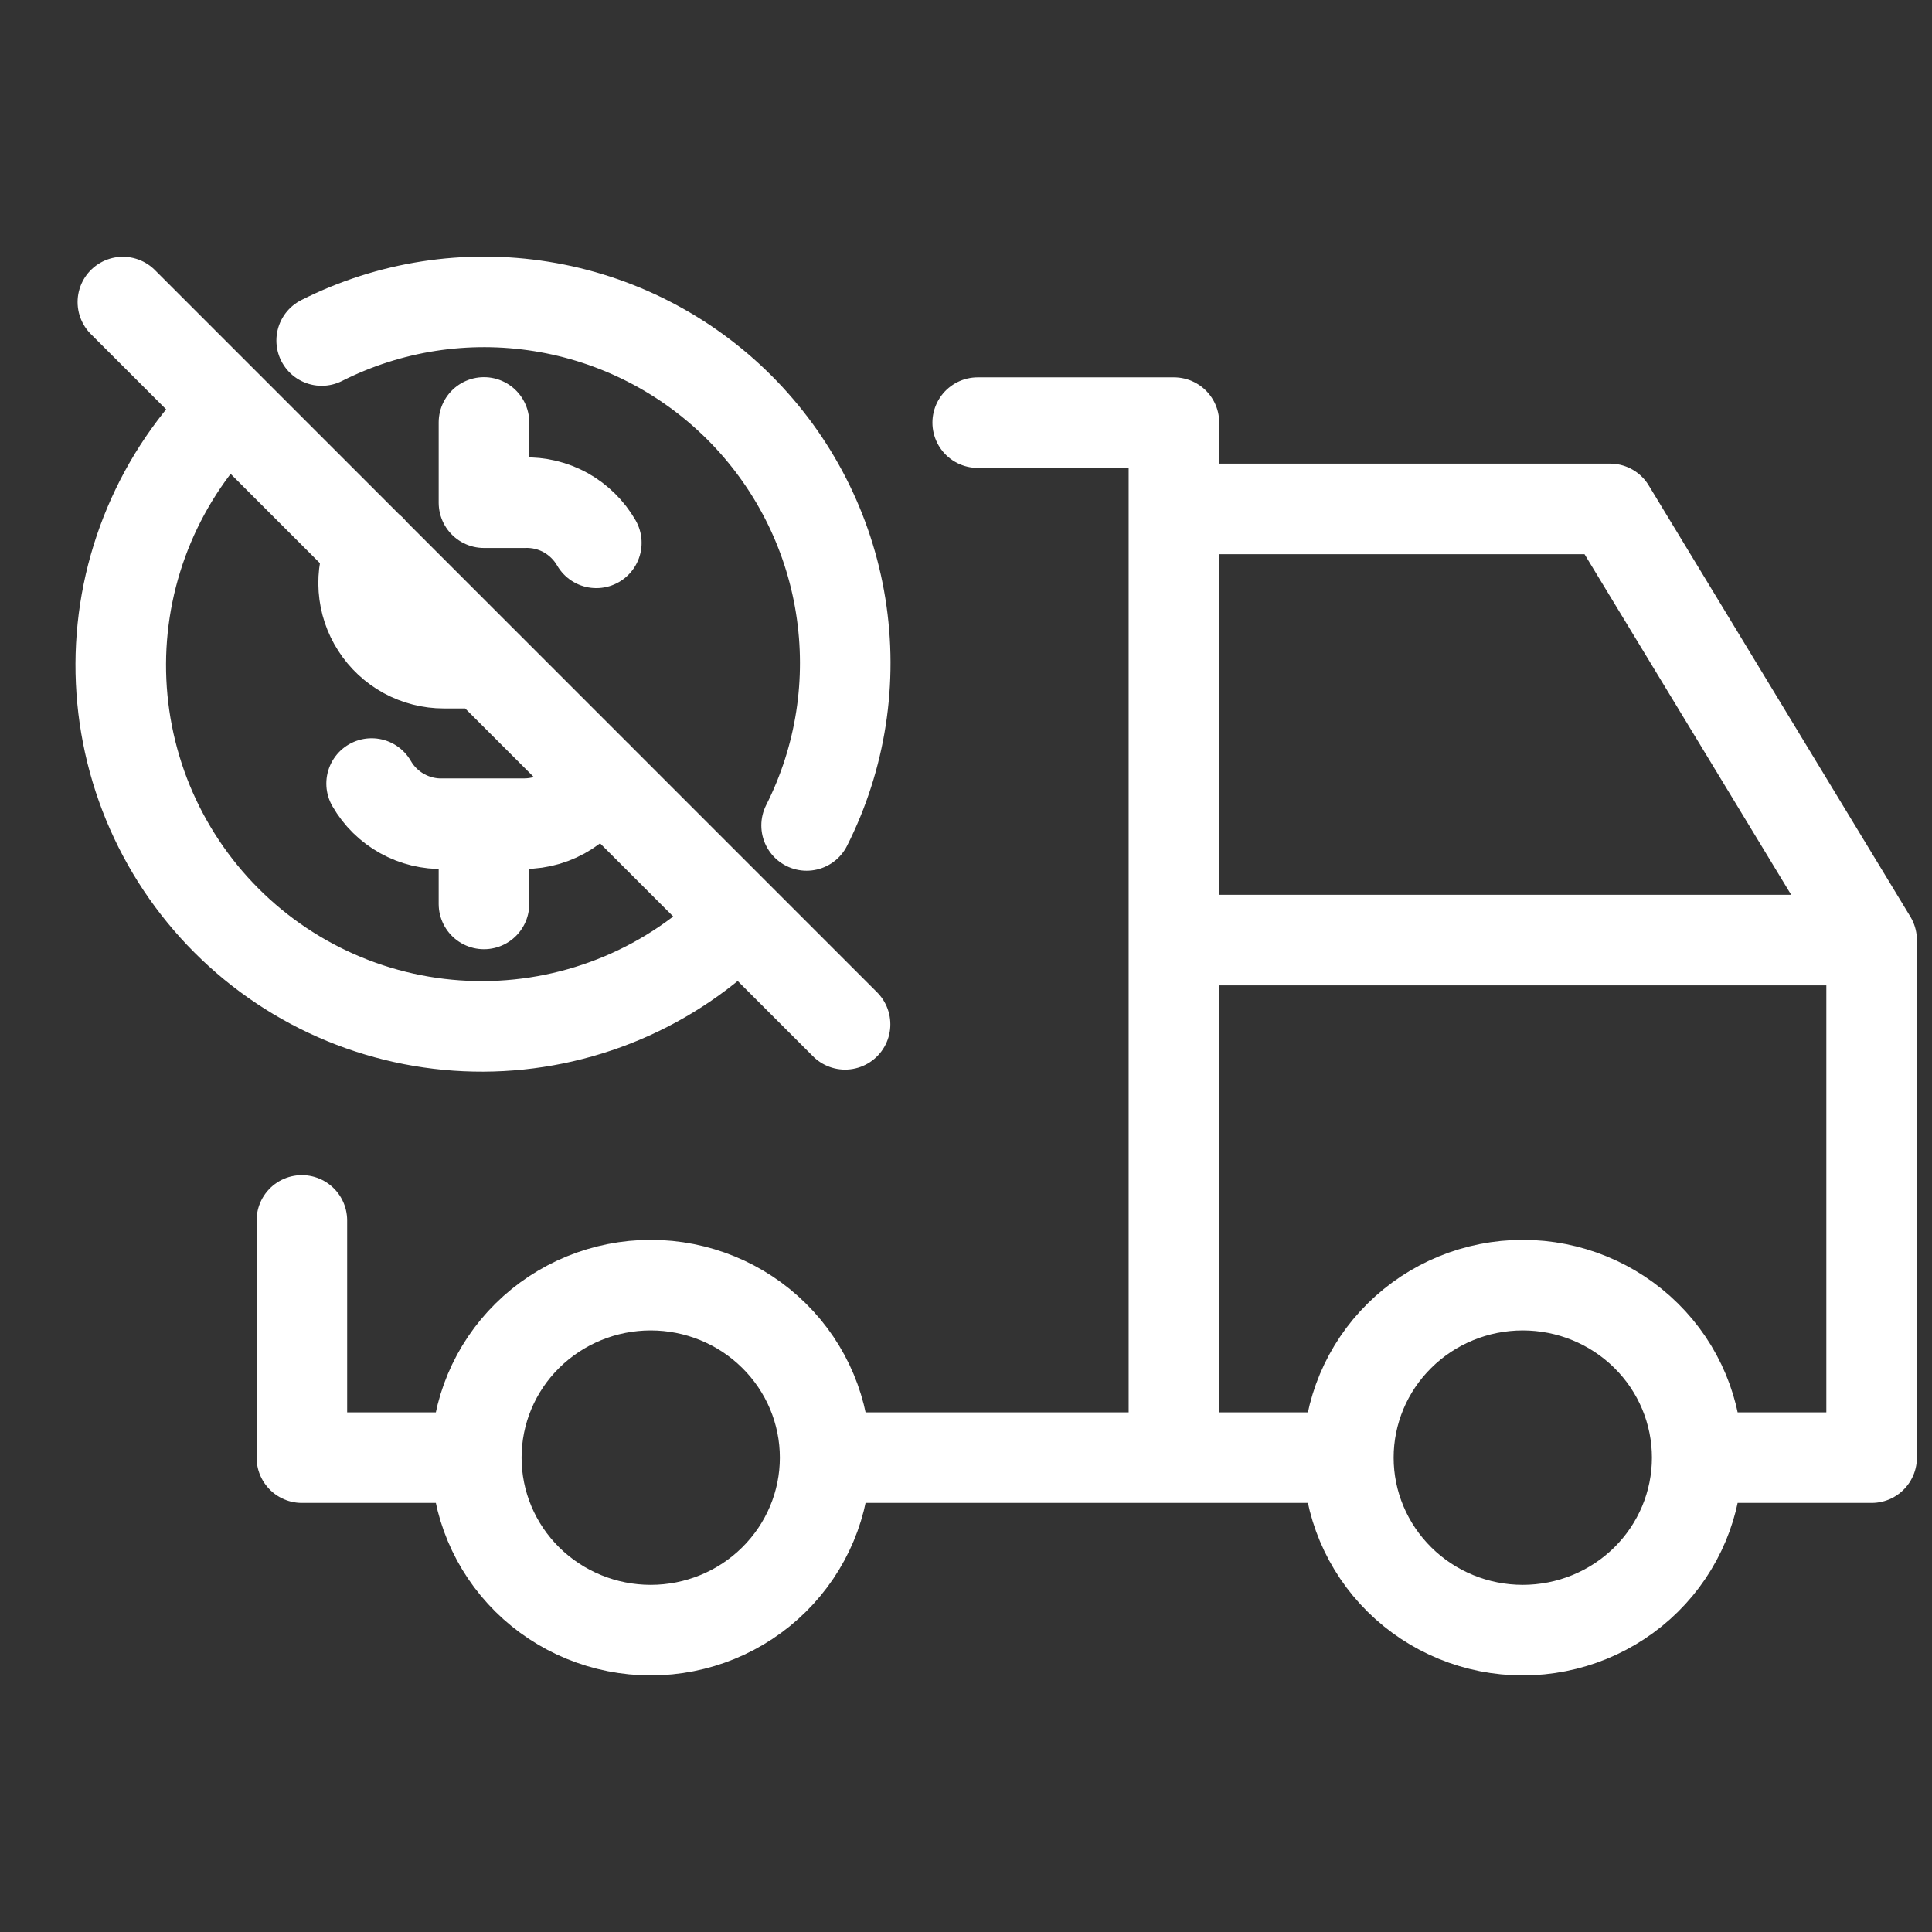 <svg xmlns="http://www.w3.org/2000/svg" width="32" height="32" viewBox="0 0 32 32" fill="none"><rect x="0" y="0" width="32" height="32" fill="#333333" stroke="none"/><path d="M7.889 24.143C7.889 24.901 8.193 25.627 8.735 26.163C9.277 26.699 10.012 27 10.778 27C11.544 27 12.279 26.699 12.82 26.163C13.362 25.627 13.667 24.901 13.667 24.143M7.889 24.143C7.889 23.385 8.193 22.658 8.735 22.123C9.277 21.587 10.012 21.286 10.778 21.286C11.544 21.286 12.279 21.587 12.82 22.123C13.362 22.658 13.667 23.385 13.667 24.143M7.889 24.143H5V20.214M13.667 24.143H22.333M22.333 24.143C22.333 24.901 22.638 25.627 23.18 26.163C23.721 26.699 24.456 27 25.222 27C25.988 27 26.723 26.699 27.265 26.163C27.807 25.627 28.111 24.901 28.111 24.143M22.333 24.143C22.333 23.385 22.638 22.658 23.18 22.123C23.721 21.587 24.456 21.286 25.222 21.286C25.988 21.286 26.723 21.587 27.265 22.123C27.807 22.658 28.111 23.385 28.111 24.143M28.111 24.143H31V15.571M19.444 24.143V7H16.194M31 15.571H19.444M31 15.571L26.667 8.429H19.444" stroke="white" stroke-width="1.5" stroke-linecap="round" stroke-linejoin="round"></path><path d="M9.877 8.991C9.756 8.782 9.581 8.61 9.371 8.492C9.16 8.375 8.921 8.318 8.68 8.326H8.016L8.016 6.997M6.142 9.104C6.05 9.307 6.01 9.529 6.026 9.751C6.042 9.973 6.113 10.187 6.234 10.374C6.354 10.561 6.519 10.715 6.715 10.822C6.91 10.928 7.129 10.984 7.351 10.984H8.016M9.893 12.86C9.787 13.093 9.617 13.291 9.402 13.43C9.187 13.569 8.936 13.643 8.68 13.643H7.351C7.11 13.651 6.872 13.593 6.661 13.476C6.45 13.359 6.275 13.187 6.155 12.978M13.36 13.672C13.927 12.549 14.124 11.275 13.924 10.032C13.725 8.79 13.138 7.642 12.248 6.752C11.358 5.862 10.21 5.275 8.968 5.076C7.725 4.876 6.452 5.073 5.328 5.64M3.787 6.754C3.224 7.308 2.777 7.967 2.47 8.695C2.163 9.423 2.003 10.204 2 10.993C1.997 11.783 2.15 12.565 2.45 13.295C2.751 14.025 3.193 14.689 3.751 15.247C4.309 15.806 4.972 16.248 5.702 16.549C6.432 16.85 7.215 17.003 8.004 17C8.794 16.997 9.575 16.837 10.303 16.531C11.03 16.225 11.69 15.777 12.244 15.214M8.016 13.643V14.972M2.035 5.003L13.997 16.966" stroke="white" stroke-width="1.5" stroke-linecap="round" stroke-linejoin="round"></path></svg>